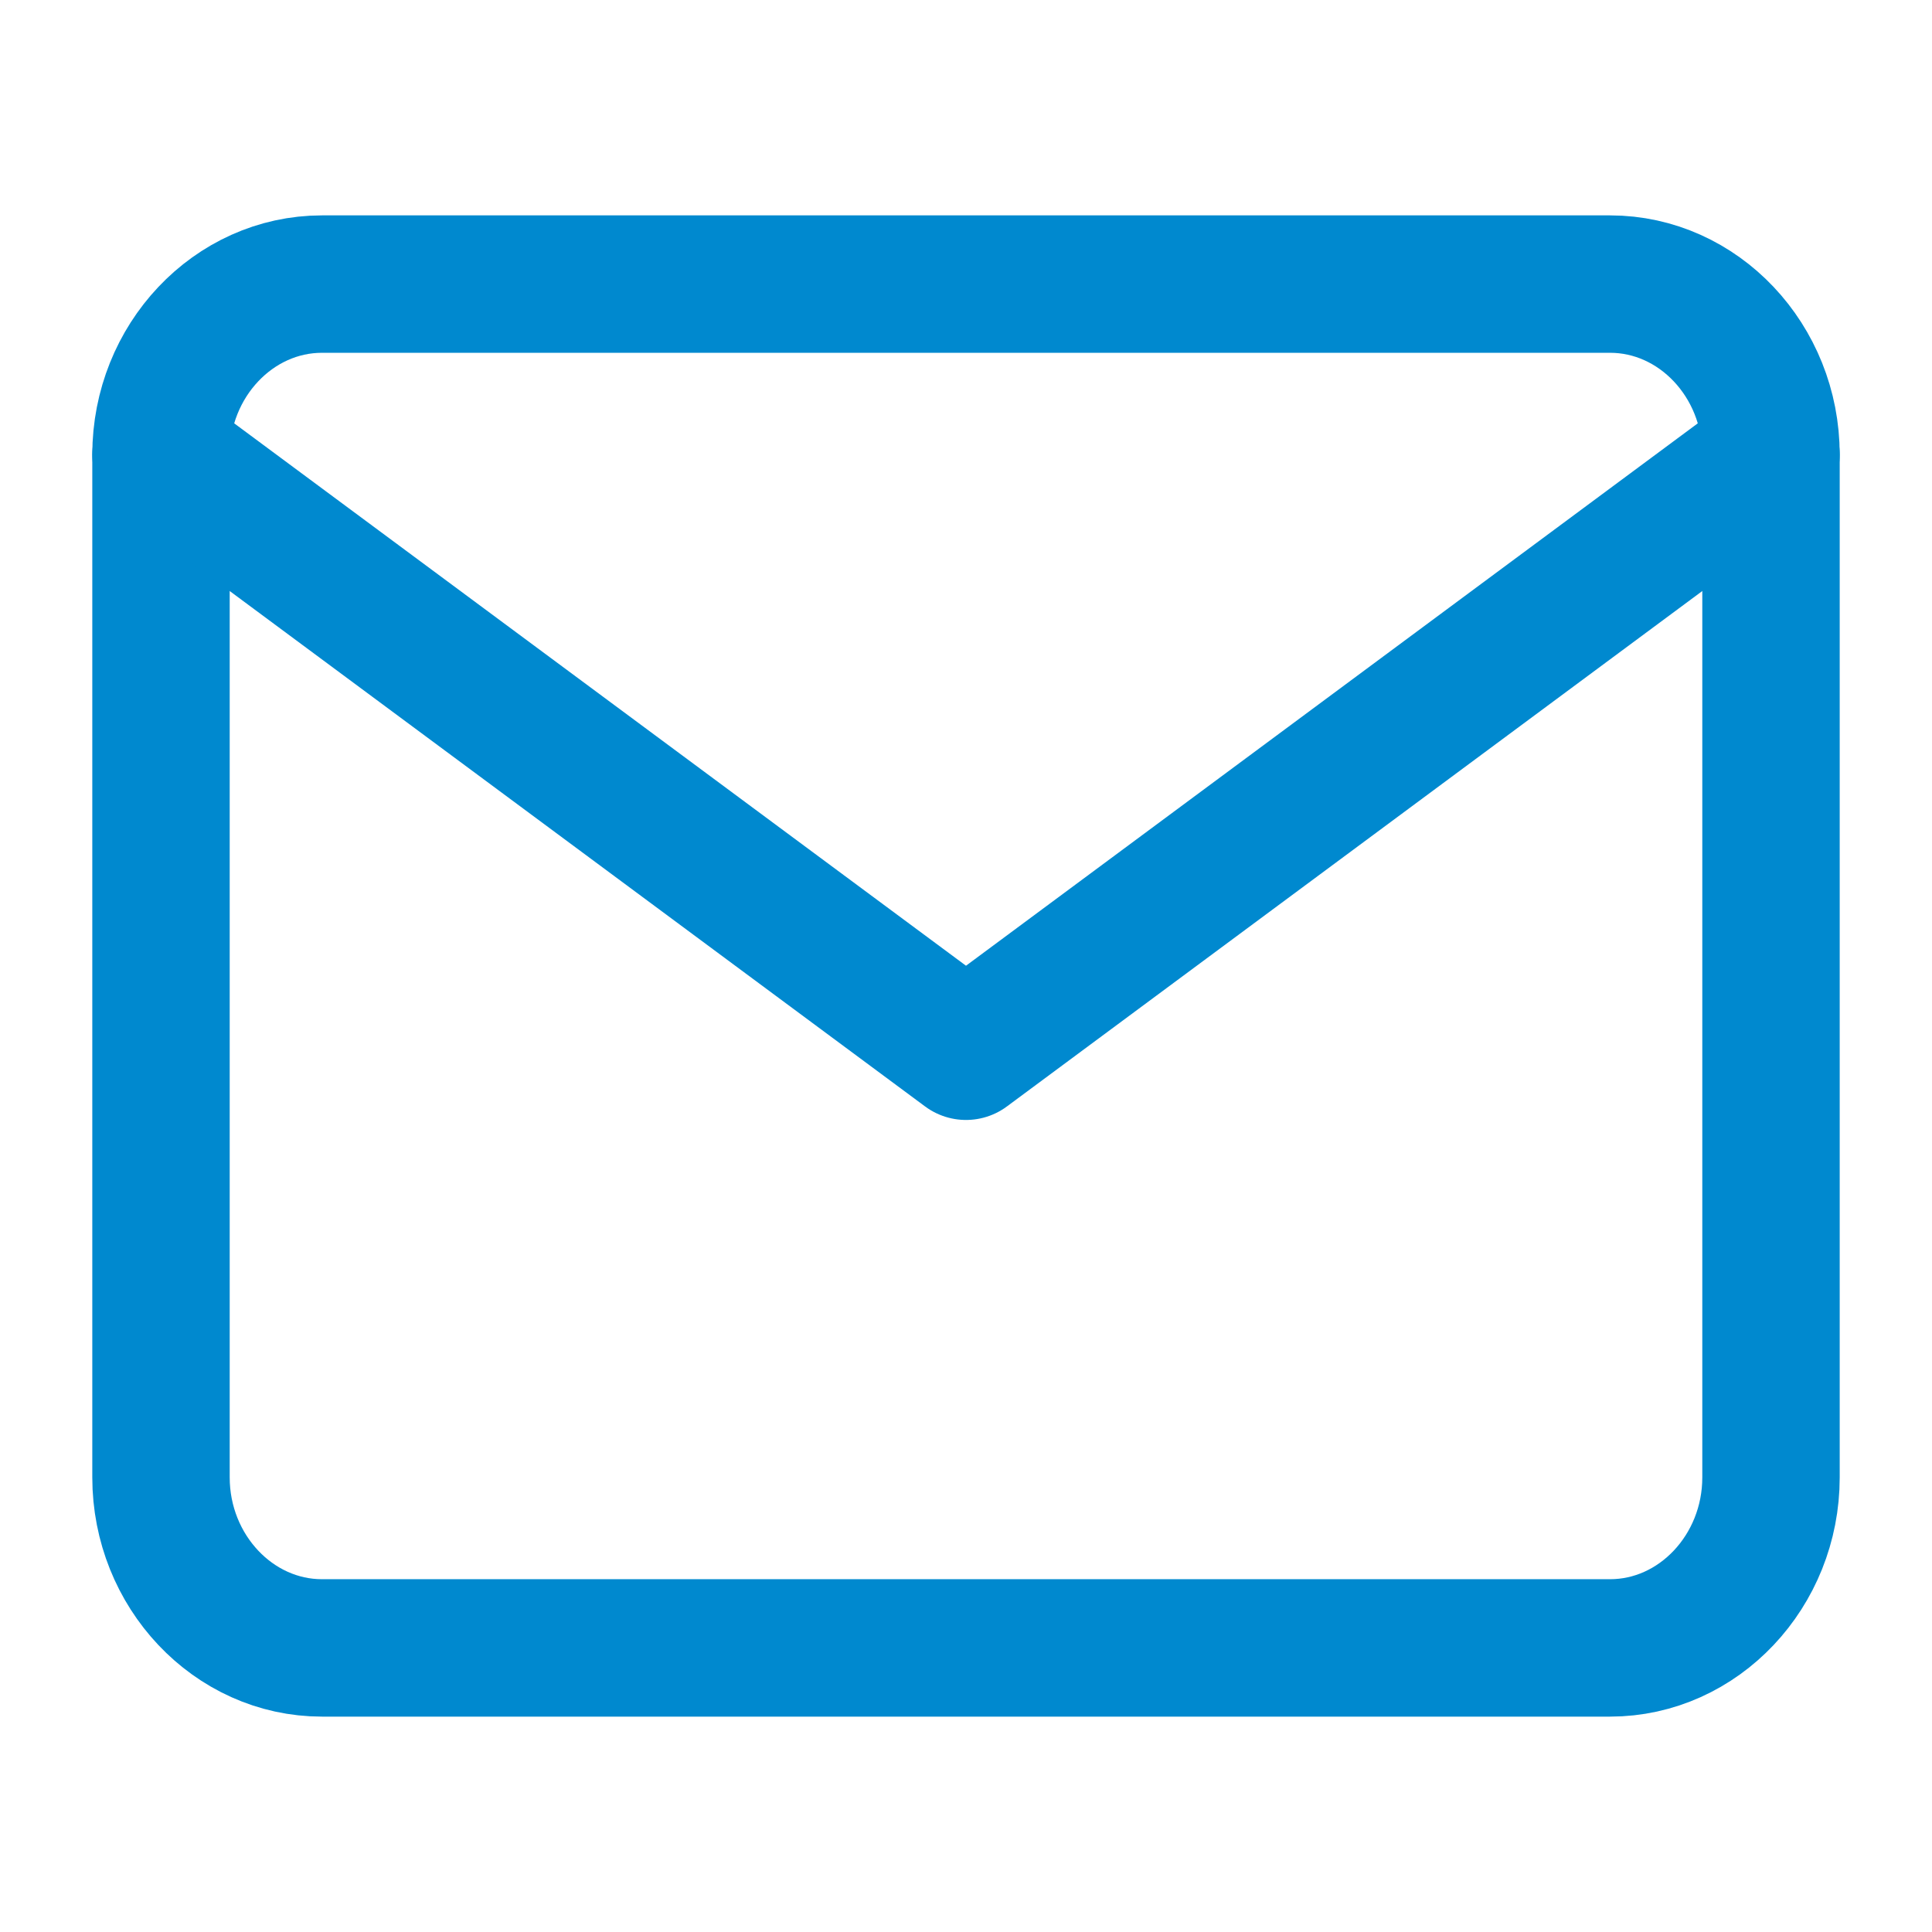 <svg width="24" height="24" viewBox="0 0 24 24" fill="none" xmlns="http://www.w3.org/2000/svg">
<path fill-rule="evenodd" clip-rule="evenodd" d="M4 3.529H20C21.1 3.529 22 4.482 22 5.647V18.353C22 19.517 21.1 20.471 20 20.471H4C2.9 20.471 2 19.517 2 18.353V5.647C2 4.482 2.9 3.529 4 3.529Z" stroke="#0089CF" stroke-width="1.707" stroke-linecap="round" stroke-linejoin="round"/>
<path d="M22 5.647L12 13.059L2 5.647" stroke="#0089CF" stroke-width="1.707" stroke-linecap="round" stroke-linejoin="round"/>
</svg>
